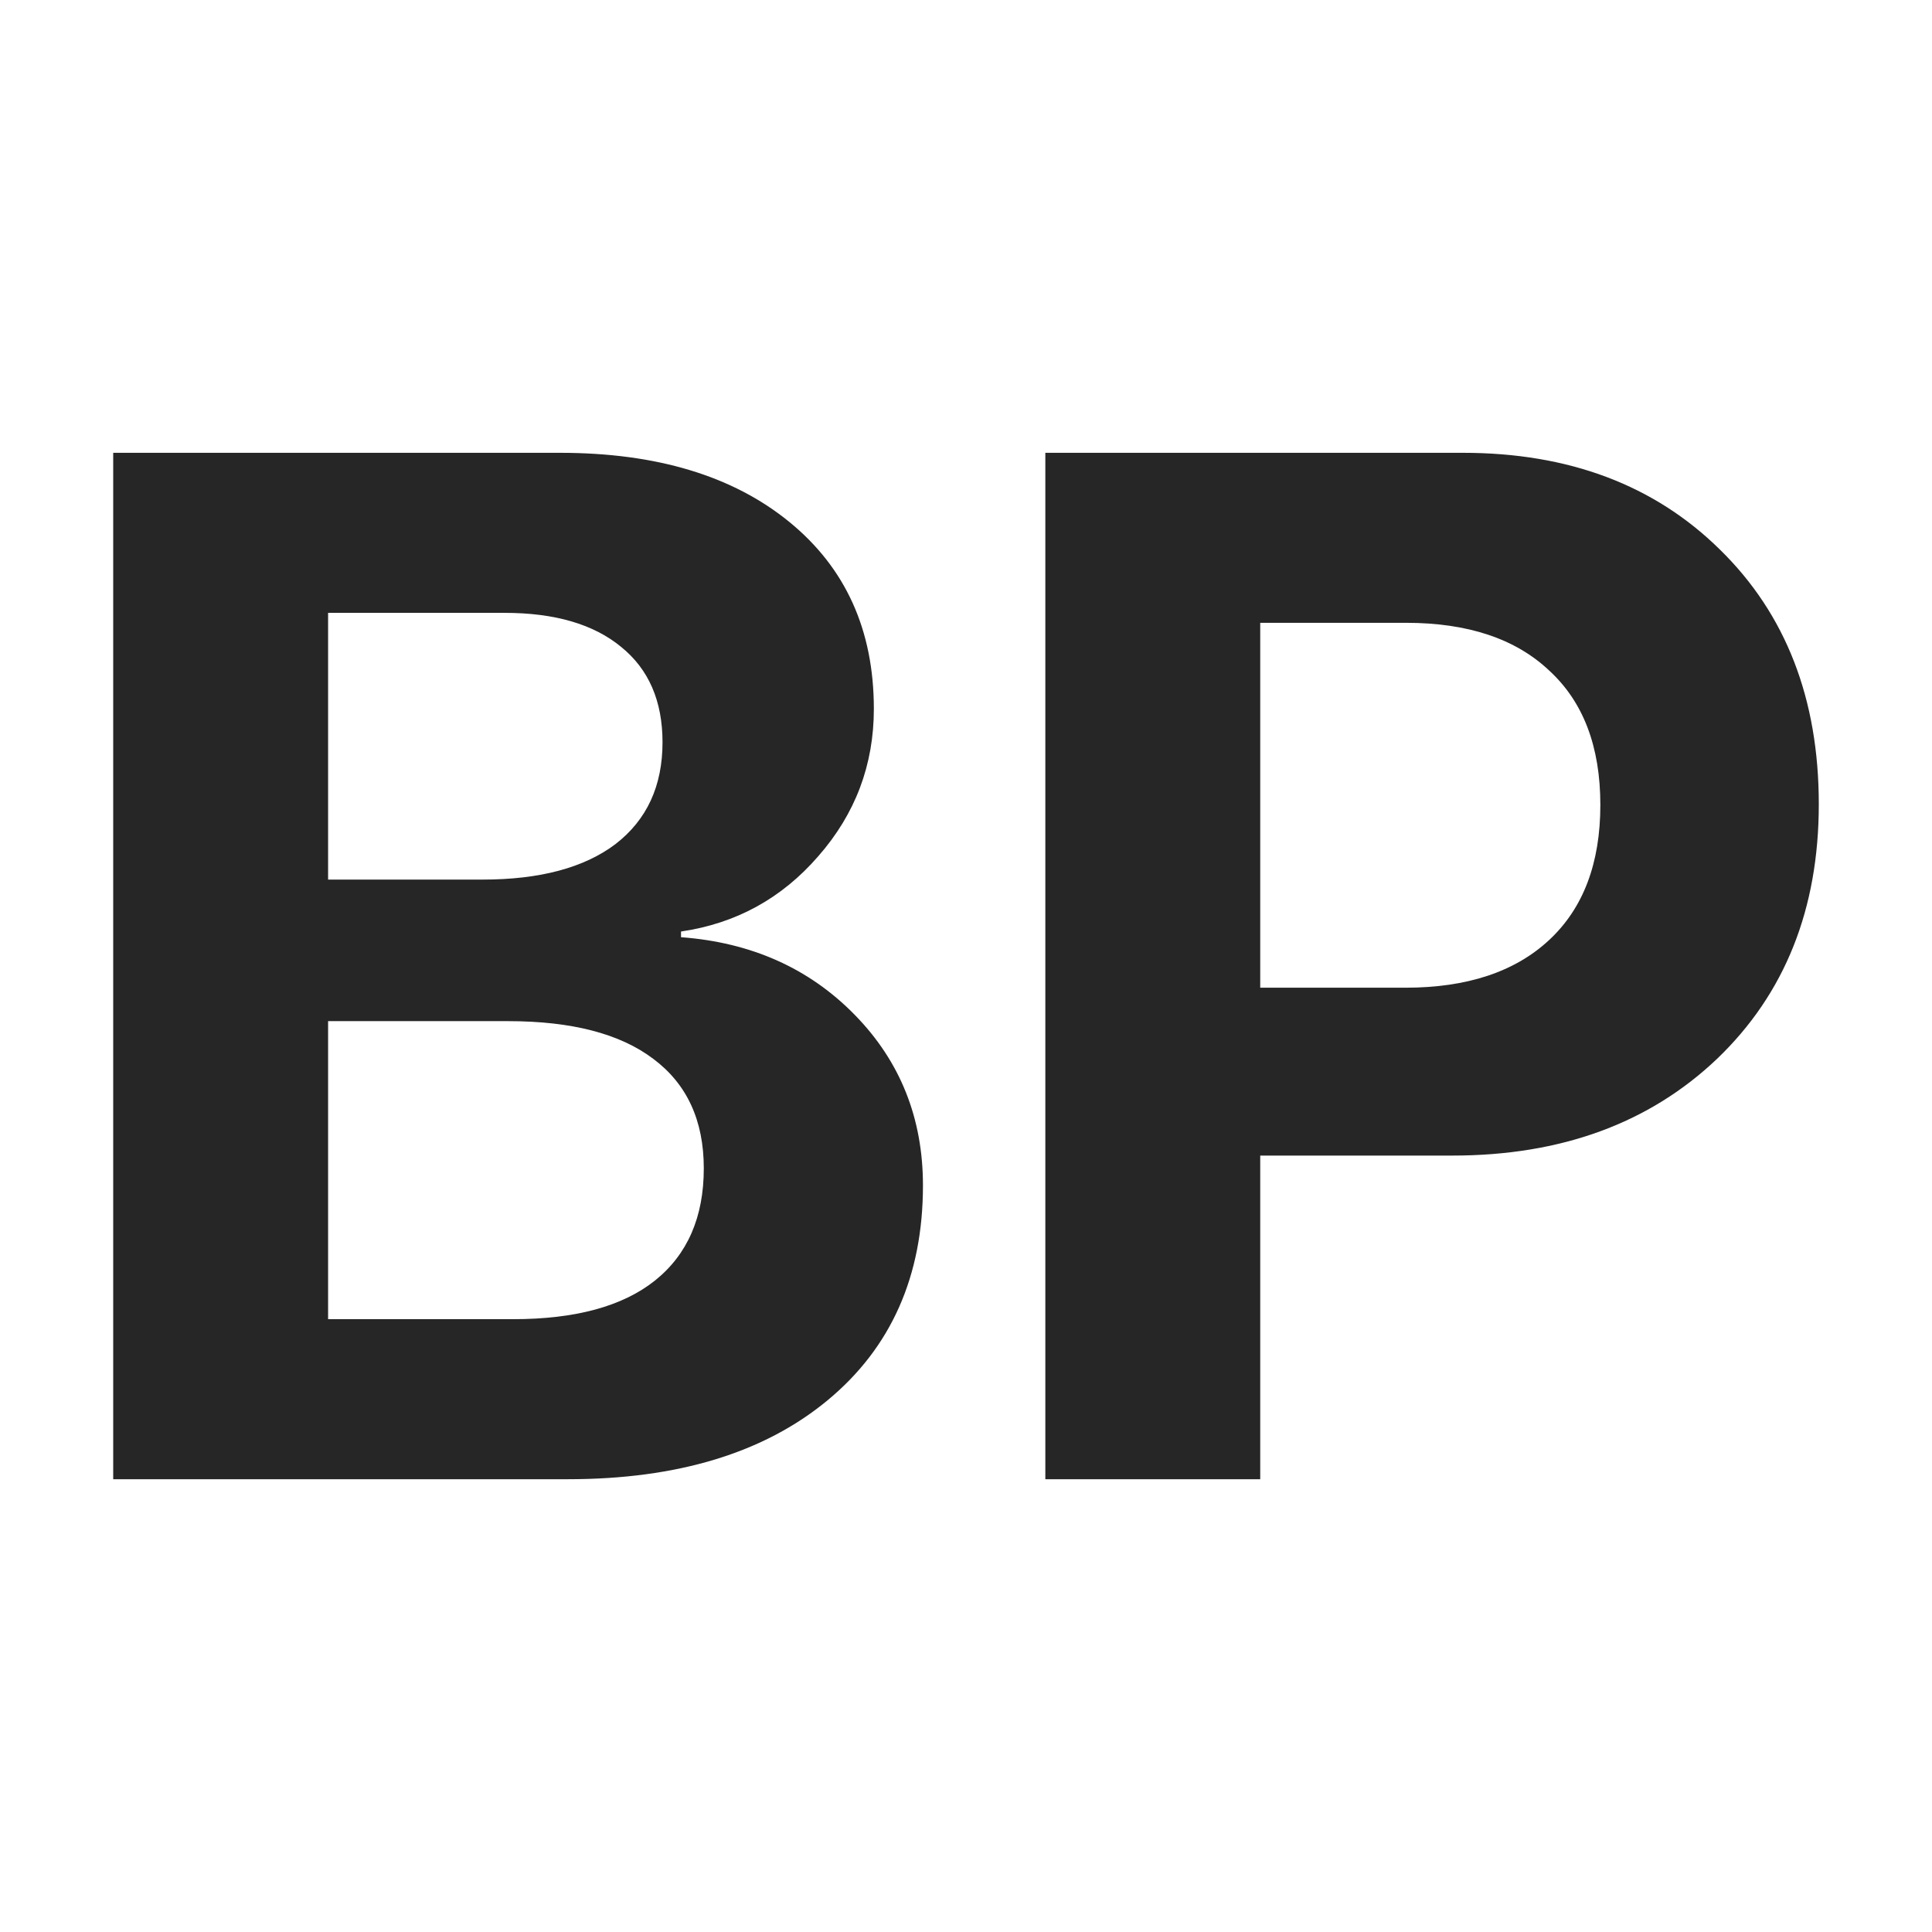 <svg xmlns="http://www.w3.org/2000/svg" width="512" height="512" fill="none" viewBox="0 0 512 512"><path fill="#fff" d="M0 0h512v512H0z"/><path fill="#262626" d="M150.496 392.009H30V120h118.421q38.28 0 60.72 18.285t22.439 49.576q0 22.243-14.708 39.02-14.52 16.777-36.394 19.981v1.508q27.909 2.073 46.011 20.547 18.103 18.473 18.103 45.24 0 36.005-25.269 56.928-25.268 20.924-68.827 20.924M86.948 162.413v70.688h40.919q22.818 0 35.263-9.425 12.445-9.613 12.445-26.956 0-16.399-10.937-25.259-10.936-9.048-30.925-9.048zm0 187.183h49.028q24.703 0 37.525-10.179 13.011-10.368 13.011-29.784 0-19.038-13.388-29.029-13.2-9.99-38.468-9.991H86.948zM277.025 120h110.69q42.051 0 68.074 25.636Q482 171.273 482 213.12q0 41.659-26.965 67.484-26.966 25.636-70.148 25.636h-50.914v85.769h-56.948zm56.948 45.052v96.702h38.468q24.515 0 38.091-12.63 13.578-12.63 13.577-35.815 0-23.186-13.577-35.627-13.387-12.63-37.902-12.63z"/></svg>